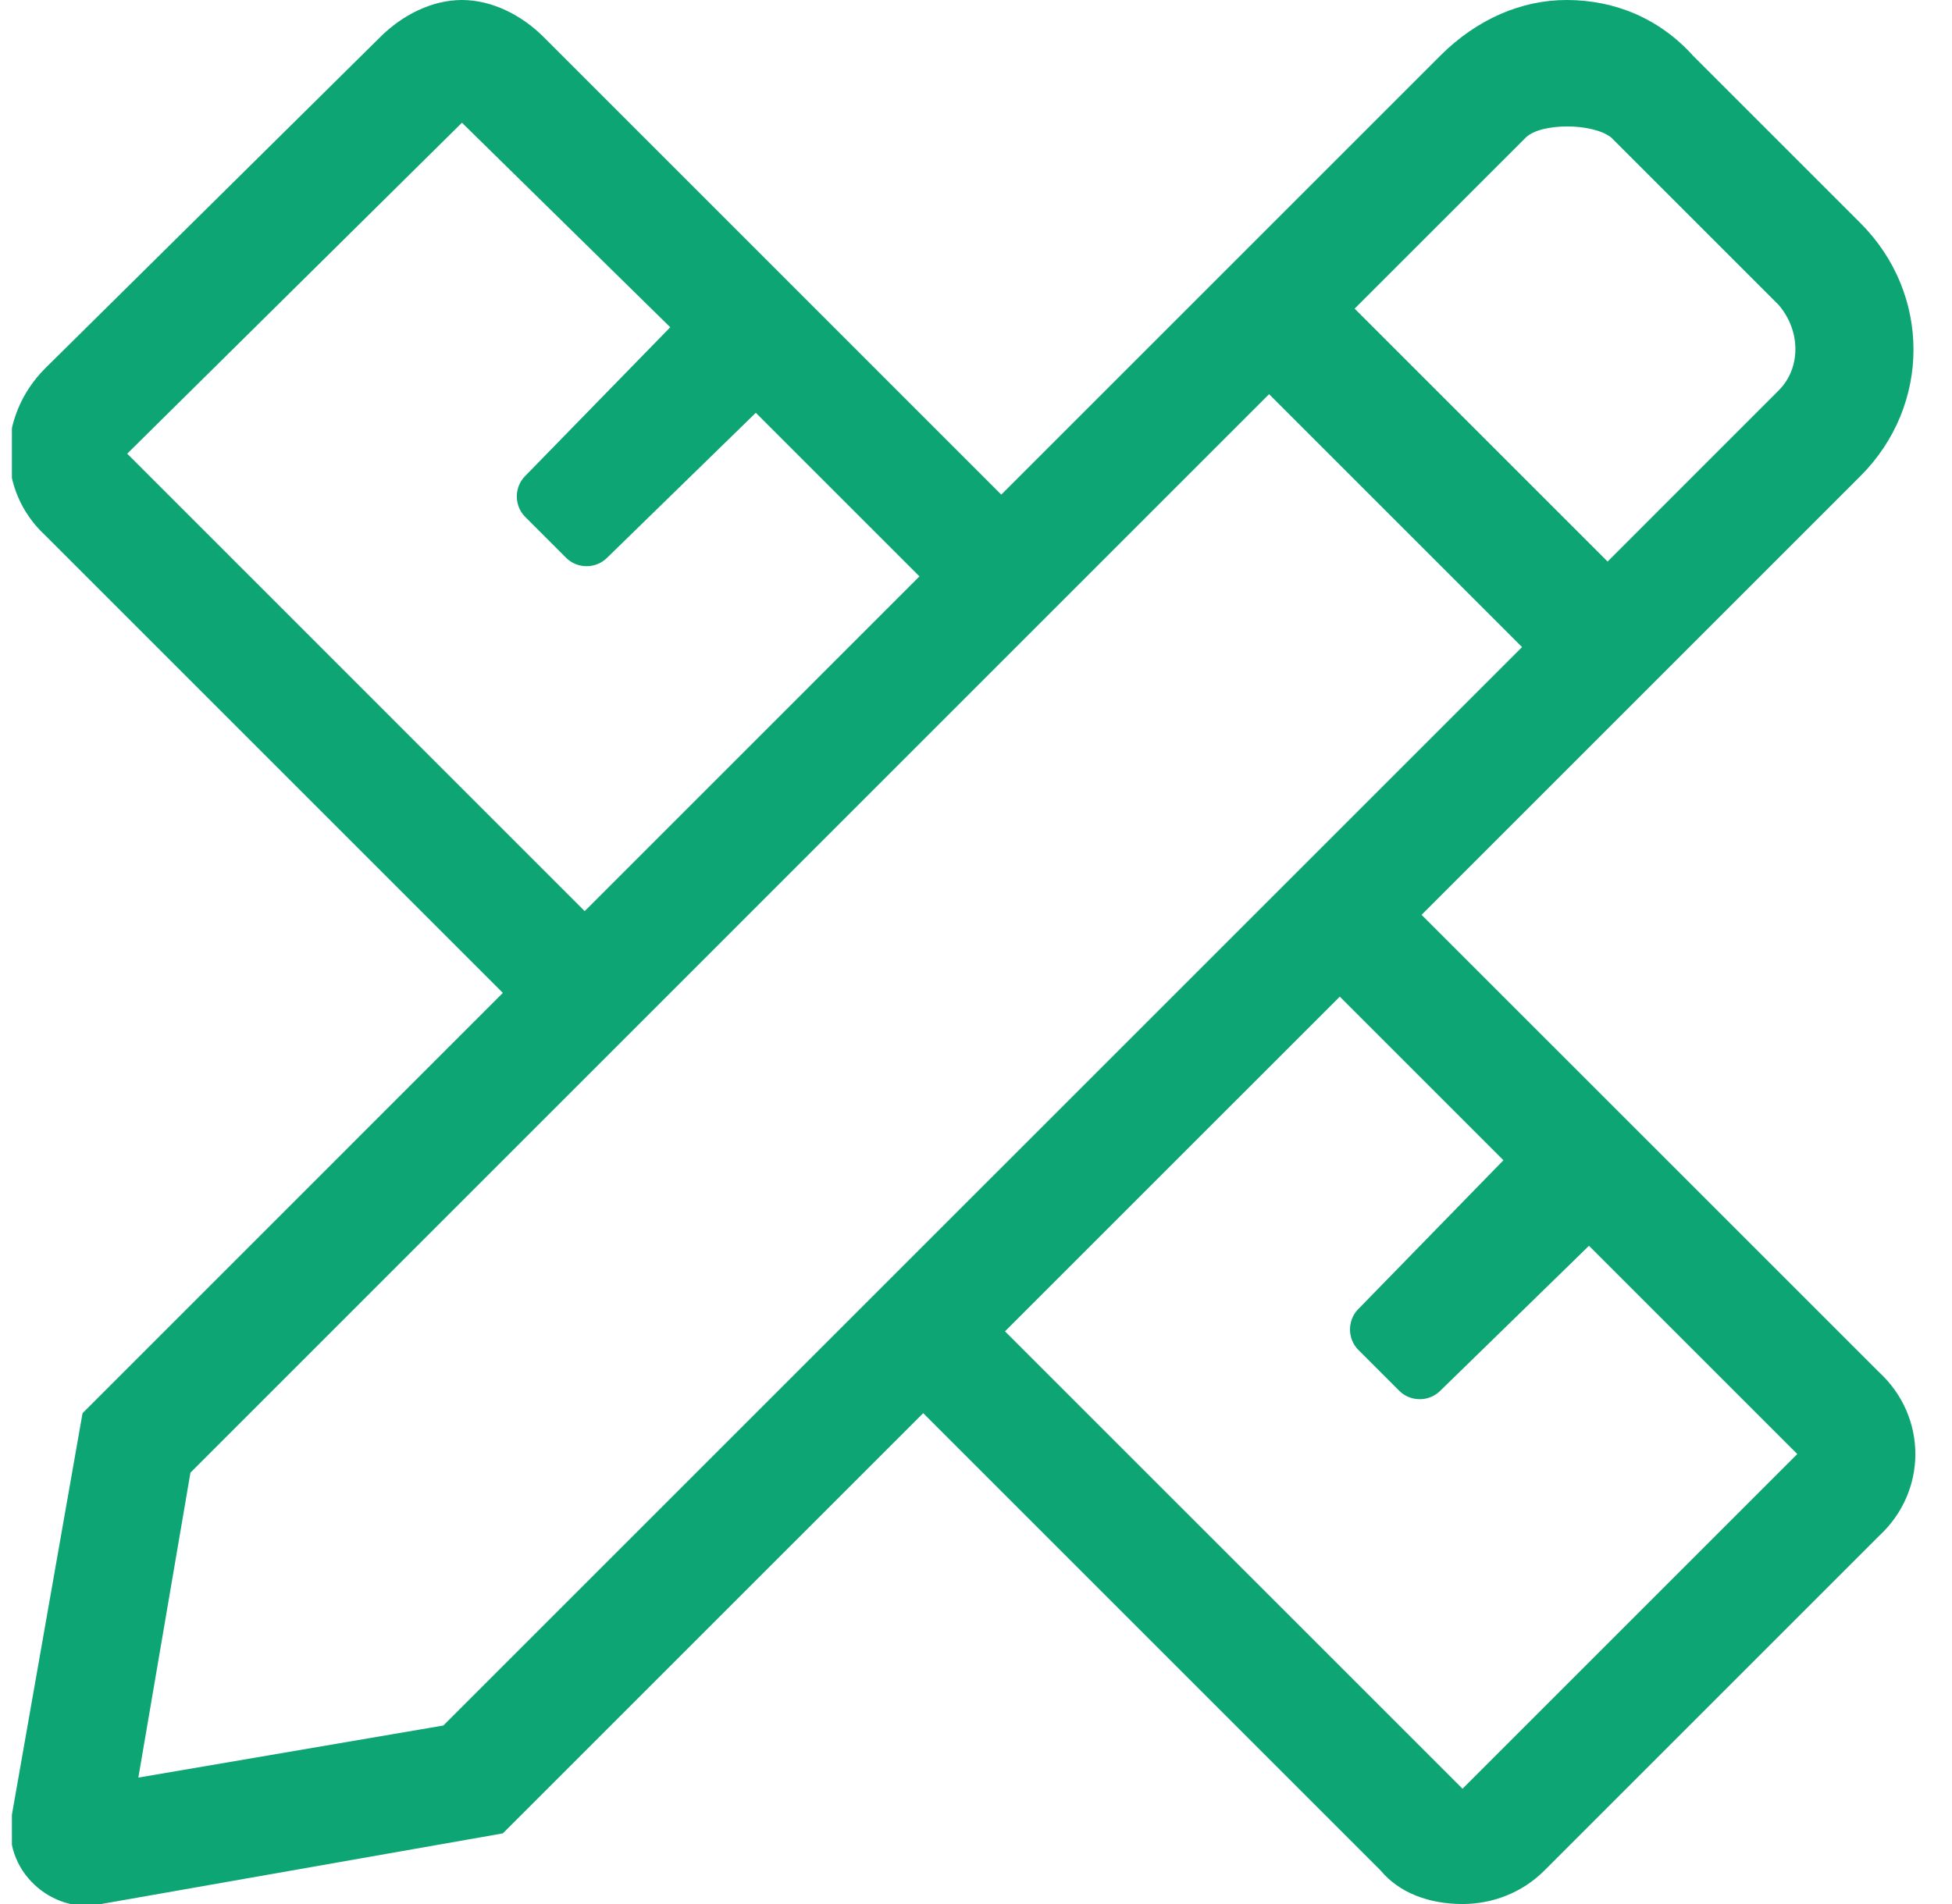 <svg class="advantages-icon" width="41" height="40" viewBox="0 0 41 40" fill="none" xmlns="http://www.w3.org/2000/svg"><g clip-path="url(#clip02)"><path d="M39.469 28.828L29.859 19.219L33.766 15.312L39.078 10C40.562 8.516 40.562 6.172 39.078 4.688L35.562 1.172C34.859 0.391 33.922 0 32.906 0C31.969 0 31.031 0.391 30.25 1.172L24.938 6.484L21.031 10.391L11.422 0.781C10.953 0.312 10.328 0 9.703 0C9.078 0 8.453 0.312 7.984 0.781L0.953 7.734C-0.062 8.75 -0.062 10.312 0.953 11.25L10.562 20.859L1.734 29.688L0.25 38.125C0.016 39.297 1.109 40.234 2.125 40L10.562 38.516L19.391 29.688L29 39.297C29.391 39.766 30.016 40 30.719 40C31.344 40 31.969 39.766 32.438 39.297L39.469 32.266C40.484 31.328 40.484 29.766 39.469 28.828ZM32.047 2.891C32.359 2.578 33.453 2.578 33.844 2.891L37.359 6.406C37.828 6.953 37.828 7.734 37.359 8.203L33.766 11.797L28.453 6.484L32.047 2.891ZM2.672 9.531L9.703 2.578L14.078 6.875L11.031 10C10.797 10.234 10.797 10.625 11.031 10.859L11.891 11.719C12.125 11.953 12.516 11.953 12.75 11.719L15.875 8.672L19.312 12.109L12.281 19.141L2.672 9.531ZM9.312 36.25L2.906 37.344L4 30.938L26.656 8.281L31.969 13.594L9.312 36.25ZM30.719 37.578L21.109 27.969L28.141 20.938L31.578 24.375L28.531 27.5C28.297 27.734 28.297 28.125 28.531 28.359L29.391 29.219C29.625 29.453 30.016 29.453 30.25 29.219L33.375 26.172L37.75 30.547L30.719 37.578Z" fill="#0DA574"></path></g><defs><clipPath id="clip02"><rect width="40" height="40" fill="white" transform="translate(0.25)"></rect></clipPath></defs></svg>